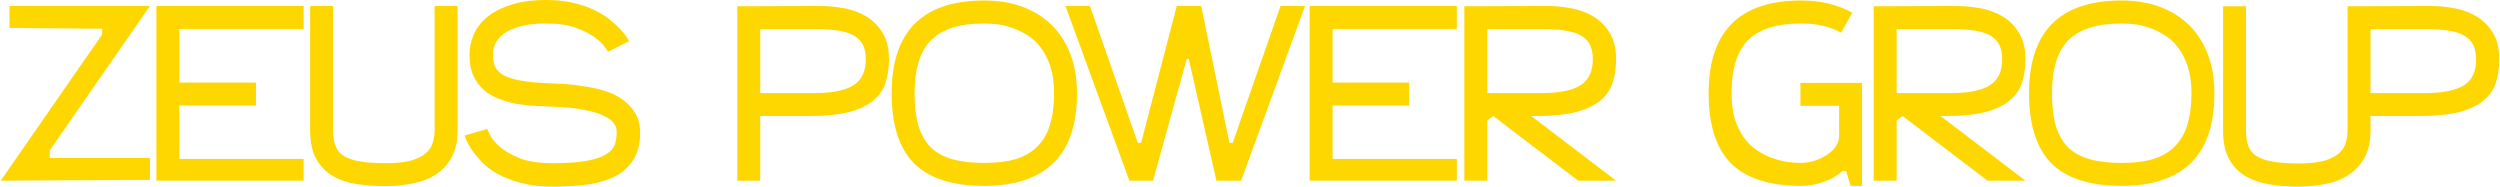 <svg width="1722" height="129" viewBox="0 0 1722 129" fill="none" xmlns="http://www.w3.org/2000/svg">
<path d="M1674.07 4.125C1679.45 4.125 1684.95 4.64 1690.57 5.671C1696.18 6.702 1701.28 8.593 1705.86 11.343C1710.44 14.092 1714.17 17.816 1717.03 22.513C1720.01 27.211 1721.5 33.283 1721.5 40.73C1721.5 46.574 1720.76 51.901 1719.27 56.713C1717.78 61.525 1714.97 65.65 1710.84 69.087C1706.83 72.524 1701.22 75.216 1694 77.164C1686.78 78.997 1677.45 79.914 1665.99 79.914H1632.82V89.882C1632.82 97.329 1631.45 103.573 1628.7 108.614C1625.95 113.541 1622.28 117.494 1617.7 120.473C1613.23 123.451 1608.02 125.514 1602.06 126.659C1596.1 127.92 1589.86 128.55 1583.33 128.55C1576.45 128.55 1569.86 128.034 1563.56 127.003C1557.38 126.087 1551.88 124.253 1547.06 121.504C1542.25 118.754 1538.41 114.858 1535.55 109.817C1532.69 104.776 1531.25 98.131 1531.25 89.882V4.296H1547.06V89.882C1547.06 93.777 1547.52 97.157 1548.44 100.021C1549.36 102.771 1551.07 105.12 1553.59 107.068C1556.23 108.901 1559.9 110.276 1564.59 111.192C1569.41 112.109 1575.65 112.567 1583.33 112.567C1590.77 112.567 1596.67 111.937 1601.03 110.677C1605.5 109.302 1608.88 107.583 1611.17 105.521C1613.57 103.344 1615.12 100.881 1615.81 98.131C1616.61 95.381 1617.01 92.632 1617.01 89.882V4.296L1674.07 4.125ZM1670.63 64.103C1682.55 64.103 1691.37 62.327 1697.1 58.775C1702.82 55.224 1705.63 49.209 1705.52 40.73C1705.52 37.637 1705.06 34.83 1704.14 32.309C1703.23 29.674 1701.51 27.44 1698.99 25.607C1696.58 23.774 1693.2 22.399 1688.85 21.482C1684.49 20.566 1678.88 20.107 1672 20.107H1632.82V64.103H1670.63Z" fill="#FED700"/>
<path d="M1461.36 0.344C1471.21 0.344 1480.09 1.833 1487.99 4.812C1495.9 7.791 1502.6 12.03 1508.1 17.53C1513.6 23.029 1517.84 29.732 1520.82 37.637C1523.8 45.542 1525.29 54.422 1525.29 64.275C1525.29 85.7 1519.9 101.683 1509.13 112.223C1498.36 122.764 1482.44 128.034 1461.36 128.034C1439.59 128.034 1423.49 122.879 1413.06 112.567C1402.75 102.141 1397.6 86.044 1397.6 64.275C1397.6 21.654 1418.85 0.344 1461.36 0.344ZM1509.48 64.275C1509.48 57.057 1508.62 50.87 1506.9 45.714C1505.18 40.559 1502.94 36.205 1500.2 32.653C1497.45 28.987 1494.29 26.122 1490.74 24.06C1487.31 21.883 1483.81 20.222 1480.26 19.076C1476.71 17.816 1473.27 17.014 1469.95 16.67C1466.63 16.327 1463.76 16.155 1461.36 16.155C1444.63 16.155 1432.43 19.993 1424.75 27.669C1417.19 35.231 1413.41 47.433 1413.41 64.275C1413.41 72.983 1414.27 80.372 1415.98 86.445C1417.82 92.517 1420.62 97.501 1424.41 101.396C1428.3 105.177 1433.28 107.927 1439.36 109.646C1445.43 111.364 1452.76 112.223 1461.36 112.223C1469.72 112.223 1476.88 111.364 1482.84 109.646C1488.91 107.812 1493.89 104.948 1497.79 101.053C1501.8 97.157 1504.72 92.231 1506.55 86.273C1508.5 80.201 1509.48 72.868 1509.48 64.275Z" fill="#FED700"/>
<path d="M1339.58 79.914H1336.66L1395.09 124.425H1368.97L1310.54 79.914C1309.85 80.487 1309.16 81.002 1308.47 81.461C1308.02 81.804 1307.56 82.148 1307.1 82.492C1306.76 82.836 1306.53 83.007 1306.41 83.007V124.425H1290.6V4.296L1347.49 4.125C1352.87 4.125 1358.37 4.64 1363.98 5.671C1369.71 6.702 1374.87 8.593 1379.45 11.343C1384.03 14.092 1387.76 17.816 1390.62 22.513C1393.6 27.211 1395.09 33.283 1395.09 40.73C1395.09 46.574 1394.35 51.901 1392.86 56.713C1391.37 61.525 1388.56 65.65 1384.44 69.087C1380.43 72.524 1374.81 75.216 1367.59 77.164C1360.38 78.997 1351.04 79.914 1339.58 79.914ZM1306.41 64.103H1344.05C1356.08 64.103 1364.9 62.327 1370.51 58.775C1376.24 55.224 1379.11 49.209 1379.11 40.73C1379.11 37.637 1378.65 34.83 1377.73 32.309C1376.82 29.674 1375.1 27.44 1372.58 25.607C1370.17 23.774 1366.79 22.399 1362.44 21.482C1358.08 20.566 1352.47 20.107 1345.6 20.107H1306.41V64.103Z" fill="#FED700"/>
<path d="M1282.59 57.057V128.034H1274.69L1271.59 117.723H1269.01C1265.58 121.045 1261.28 123.566 1256.13 125.285C1250.97 127.118 1245.81 128.034 1240.66 128.034C1218.89 128.034 1202.79 122.879 1192.37 112.567C1182.05 102.141 1176.9 86.044 1176.9 64.275C1176.9 21.654 1198.15 0.344 1240.66 0.344C1253.95 0.344 1265.69 3.151 1275.89 8.765L1268.16 22.514C1260.59 18.274 1251.43 16.155 1240.66 16.155C1223.93 16.155 1211.73 19.993 1204.05 27.669C1196.49 35.231 1192.71 47.433 1192.71 64.275C1192.71 71.035 1193.45 76.935 1194.94 81.976C1196.55 86.903 1198.61 91.142 1201.13 94.694C1203.77 98.246 1206.74 101.167 1210.07 103.459C1213.5 105.75 1217 107.526 1220.55 108.786C1224.1 110.047 1227.6 110.963 1231.03 111.536C1234.59 111.994 1237.79 112.223 1240.66 112.223C1243.06 112.223 1245.76 111.822 1248.74 111.02C1251.71 110.218 1254.52 109.015 1257.16 107.411C1259.91 105.807 1262.2 103.86 1264.03 101.568C1265.86 99.162 1266.78 96.412 1266.78 93.319V72.868H1240.14V57.057H1282.59Z" fill="#FED700"/>
<path d="M1057.63 79.914H1054.7L1113.14 124.425H1087.01L1028.58 79.914C1027.89 80.487 1027.21 81.002 1026.52 81.461C1026.06 81.804 1025.6 82.148 1025.14 82.492C1024.8 82.836 1024.57 83.007 1024.46 83.007V124.425H1008.65V4.296L1065.53 4.125C1070.92 4.125 1076.41 4.64 1082.03 5.671C1087.76 6.702 1092.91 8.593 1097.5 11.343C1102.08 14.092 1105.8 17.816 1108.67 22.513C1111.65 27.211 1113.14 33.283 1113.14 40.73C1113.14 46.574 1112.39 51.901 1110.9 56.713C1109.41 61.525 1106.6 65.65 1102.48 69.087C1098.47 72.524 1092.86 75.216 1085.64 77.164C1078.42 78.997 1069.08 79.914 1057.63 79.914ZM1024.46 64.103H1062.09C1074.12 64.103 1082.95 62.327 1088.56 58.775C1094.29 55.224 1097.15 49.209 1097.15 40.73C1097.15 37.637 1096.69 34.83 1095.78 32.309C1094.86 29.674 1093.14 27.44 1090.62 25.607C1088.22 23.774 1084.84 22.399 1080.48 21.482C1076.13 20.566 1070.51 20.107 1063.64 20.107H1024.46V64.103Z" fill="#FED700"/>
<path d="M917.884 19.936V56.885H970.645V72.696H917.884V109.474H1003.47V124.425H902.073V4.125H1003.47V19.936H917.884Z" fill="#FED700"/>
<path d="M898.89 4.125L854.894 124.425H837.88L818.804 40.559H817.429L794.228 124.425H777.902L733.906 4.125H750.748L783.745 98.475H785.979L810.555 4.125H827.397L846.817 98.475H849.051L882.048 4.125H898.89Z" fill="#FED700"/>
<path d="M677.923 0.344C687.777 0.344 696.656 1.833 704.561 4.812C712.467 7.791 719.169 12.03 724.669 17.53C730.168 23.029 734.408 29.732 737.386 37.637C740.365 45.542 741.855 54.422 741.855 64.275C741.855 85.7 736.47 101.683 725.7 112.223C714.93 122.764 699.005 128.034 677.923 128.034C656.155 128.034 640.057 122.879 629.631 112.567C619.32 102.141 614.164 86.044 614.164 64.275C614.164 21.654 635.417 0.344 677.923 0.344ZM726.044 64.275C726.044 57.057 725.184 50.87 723.466 45.714C721.747 40.559 719.513 36.205 716.763 32.653C714.014 28.987 710.863 26.122 707.311 24.06C703.874 21.883 700.38 20.222 696.828 19.076C693.276 17.816 689.839 17.014 686.516 16.67C683.194 16.327 680.329 16.155 677.923 16.155C661.196 16.155 648.994 19.993 641.318 27.669C633.756 35.231 629.975 47.433 629.975 64.275C629.975 72.983 630.834 80.372 632.553 86.445C634.386 92.517 637.193 97.501 640.974 101.396C644.869 105.177 649.853 107.927 655.926 109.646C661.998 111.364 669.331 112.223 677.923 112.223C686.287 112.223 693.448 111.364 699.406 109.646C705.478 107.812 710.462 104.948 714.357 101.053C718.367 97.157 721.289 92.231 723.122 86.273C725.07 80.201 726.044 72.868 726.044 64.275Z" fill="#FED700"/>
<path d="M564.725 4.125C570.11 4.125 575.61 4.64 581.224 5.671C586.952 6.702 592.108 8.593 596.691 11.343C601.274 14.092 604.997 17.816 607.862 22.513C610.84 27.211 612.33 33.283 612.33 40.73C612.33 46.574 611.585 51.901 610.096 56.713C608.606 61.525 605.799 65.65 601.675 69.087C597.665 72.524 592.051 75.216 584.833 77.164C577.615 78.997 568.277 79.914 556.82 79.914H523.651V124.425H507.84V4.296L564.725 4.125ZM561.288 64.103C573.318 64.103 582.14 62.327 587.754 58.775C593.483 55.224 596.347 49.209 596.347 40.73C596.347 37.637 595.889 34.83 594.972 32.309C594.056 29.674 592.337 27.44 589.816 25.607C587.41 23.774 584.031 22.399 579.677 21.482C575.323 20.566 569.709 20.107 562.835 20.107H523.651V64.103H561.288Z" fill="#FED700"/>
<path d="M378.877 57.401C381.741 57.515 385.235 57.687 389.36 57.916C393.485 58.145 397.838 58.661 402.421 59.463C407.119 60.15 411.759 61.181 416.342 62.556C420.925 63.931 424.992 65.879 428.544 68.4C432.21 70.92 435.189 74.071 437.48 77.852C439.772 81.518 440.917 86.044 440.917 91.429C440.917 99.563 439.142 106.094 435.59 111.02C432.153 115.947 427.57 119.728 421.841 122.363C416.227 124.884 409.811 126.545 402.593 127.347C395.375 128.149 388.042 128.55 380.595 128.55C372.346 128.55 365.071 127.691 358.769 125.972C352.582 124.368 347.255 122.306 342.786 119.785C338.318 117.265 334.652 114.515 331.787 111.536C328.923 108.443 326.632 105.636 324.913 103.115C323.195 100.48 321.934 98.246 321.132 96.412C320.445 94.579 320.101 93.548 320.101 93.319L335.568 88.851C335.683 89.08 336.313 90.455 337.459 92.975C338.719 95.381 340.953 98.074 344.161 101.053C347.484 103.917 352.067 106.552 357.91 108.958C363.753 111.25 371.315 112.395 380.595 112.395C390.792 112.395 398.812 111.822 404.655 110.677C410.498 109.531 414.91 107.984 417.888 106.037C420.867 104.089 422.758 101.855 423.56 99.334C424.362 96.814 424.763 94.178 424.763 91.429C424.763 90.741 424.705 89.882 424.591 88.851C424.476 87.705 423.961 86.502 423.044 85.242C422.242 83.981 420.867 82.721 418.92 81.461C417.086 80.201 414.451 78.998 411.014 77.852C407.577 76.706 403.223 75.732 397.953 74.93C392.683 74.128 386.152 73.613 378.361 73.383C375.153 73.269 371.544 73.097 367.534 72.868C363.638 72.639 359.628 72.18 355.504 71.493C351.494 70.691 347.541 69.545 343.646 68.056C339.75 66.566 336.313 64.561 333.334 62.041C330.355 59.406 327.949 56.14 326.116 52.245C324.283 48.235 323.366 43.423 323.366 37.809C323.366 33.226 324.283 28.7 326.116 24.232C327.949 19.764 330.928 15.754 335.053 12.202C339.292 8.536 344.791 5.614 351.551 3.437C358.311 1.146 366.56 0 376.299 0C383.402 0 389.704 0.687 395.203 2.062C400.703 3.323 405.515 4.984 409.639 7.046C413.878 9.108 417.43 11.343 420.294 13.749C423.273 16.155 425.679 18.389 427.512 20.451C429.46 22.513 430.892 24.289 431.809 25.779C432.725 27.268 433.241 28.128 433.356 28.357L418.92 35.575V35.746C418.805 35.517 418.003 34.372 416.514 32.309C415.139 30.247 412.79 28.013 409.467 25.607C406.145 23.201 401.791 21.024 396.406 19.076C391.021 17.128 384.319 16.155 376.299 16.155C364.727 16.155 355.676 18.045 349.145 21.826C342.729 25.607 339.521 30.934 339.521 37.809C339.521 40.788 339.979 43.423 340.896 45.714C341.927 48.006 343.875 50.011 346.739 51.729C349.603 53.333 353.556 54.594 358.597 55.51C363.753 56.427 370.513 57.057 378.877 57.401Z" fill="#FED700"/>
<path d="M315.186 4.125V89.71C315.186 97.272 313.811 103.516 311.061 108.442C308.312 113.369 304.645 117.322 300.062 120.301C295.594 123.165 290.381 125.17 284.423 126.316C278.465 127.576 272.221 128.206 265.691 128.206C258.816 128.206 252.228 127.748 245.927 126.831C239.74 125.915 234.241 124.082 229.429 121.332C224.617 118.582 220.778 114.687 217.914 109.645C215.05 104.604 213.618 97.959 213.618 89.71V4.125H229.429V89.71C229.429 93.491 229.887 96.813 230.803 99.678C231.72 102.542 233.439 104.948 235.959 106.896C238.594 108.729 242.261 110.104 246.958 111.02C251.77 111.937 258.014 112.395 265.691 112.395C273.138 112.395 279.038 111.765 283.392 110.505C287.86 109.13 291.24 107.411 293.532 105.349C295.938 103.172 297.484 100.709 298.172 97.959C298.974 95.209 299.375 92.46 299.375 89.71V4.125H315.186Z" fill="#FED700"/>
<path d="M123.544 19.936V56.885H176.304V72.696H123.544V109.474H209.129V124.425H107.733V4.125H209.129V19.936H123.544Z" fill="#FED700"/>
<path d="M34.184 108.786H103.271V123.91L0.5 124.425L70.274 23.888L70.446 19.764L6.515 19.248V4.125H103.271L34.356 103.459L34.184 108.786Z" fill="#FED700"/>
</svg>
